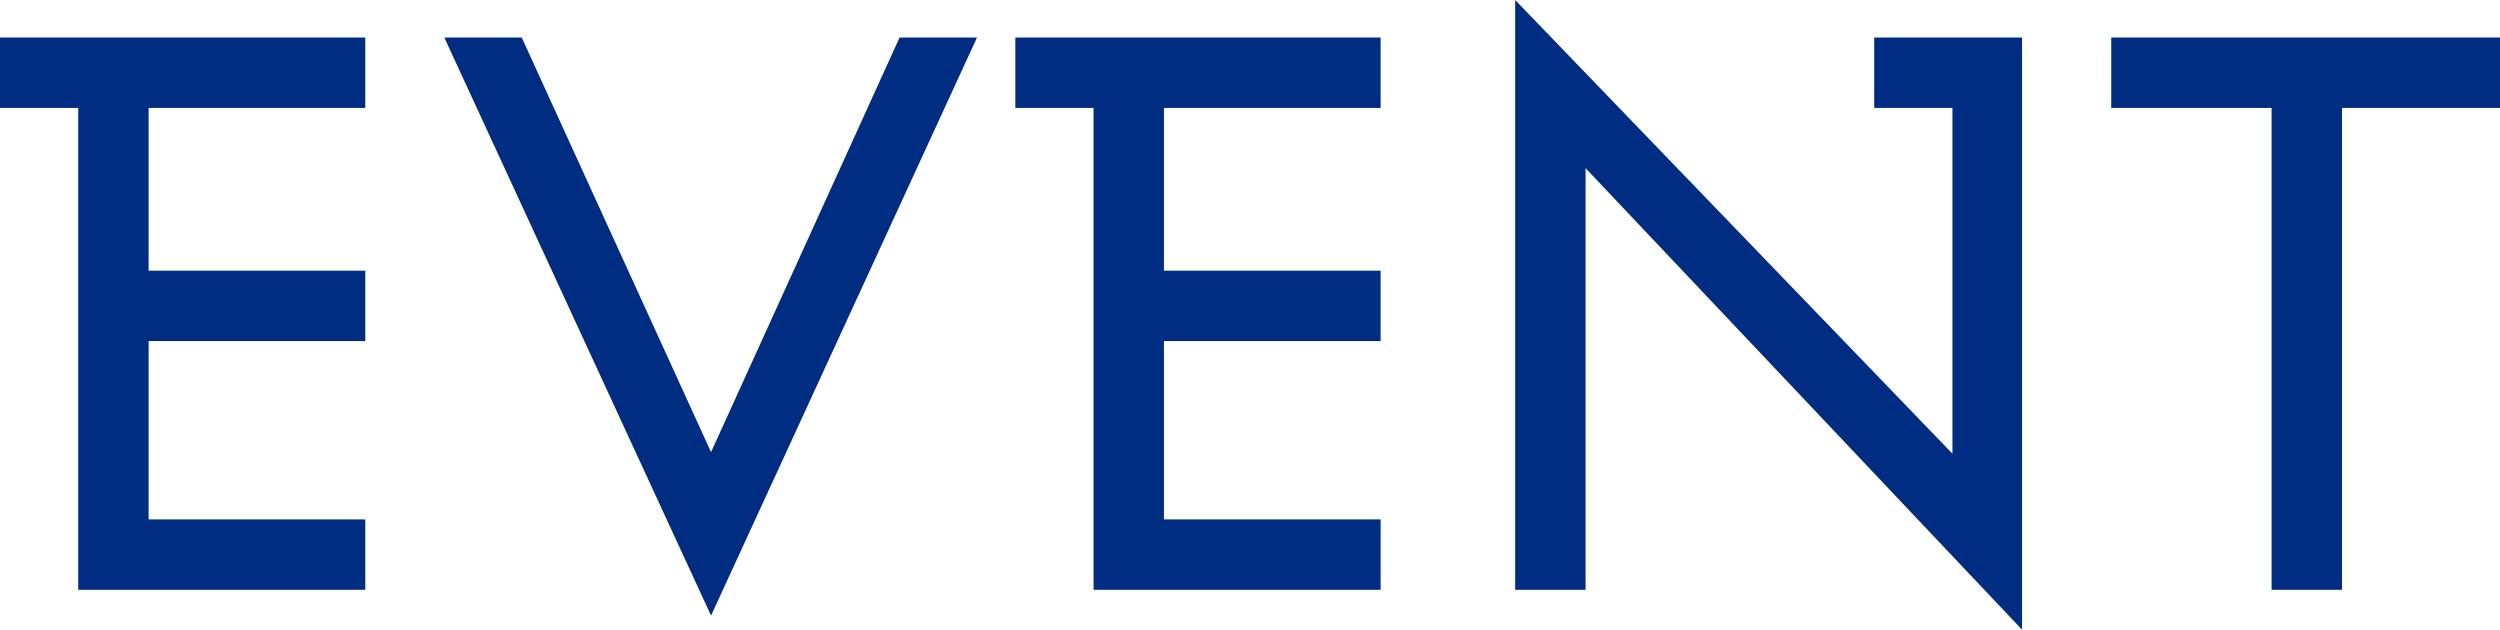 <svg xmlns="http://www.w3.org/2000/svg" width="63.92" height="16.1" viewBox="0 0 63.92 16.1"><defs><style>.a{fill:#002d81;}</style></defs><path class="a" d="M9.98,0V-1.8H4.44V-6.36H9.98v-1.8H4.44v-4.16H9.98v-1.8H.64v1.8h2V0ZM25.62-14.12H23.64L18.82-3.52l-4.84-10.6H12L18.82.66ZM35.94,0V-1.8H30.4V-6.36h5.54v-1.8H30.4v-4.16h5.54v-1.8H26.6v1.8h2V0Zm16.4,1.02V-14.12H48.56v1.8h2v8.84L39.38-15.08V0h1.8V-10.78ZM64.56-12.32v-1.8H54.62v1.8h4.1V0h1.8V-12.32Z" transform="translate(-0.64 15.08)"/></svg>